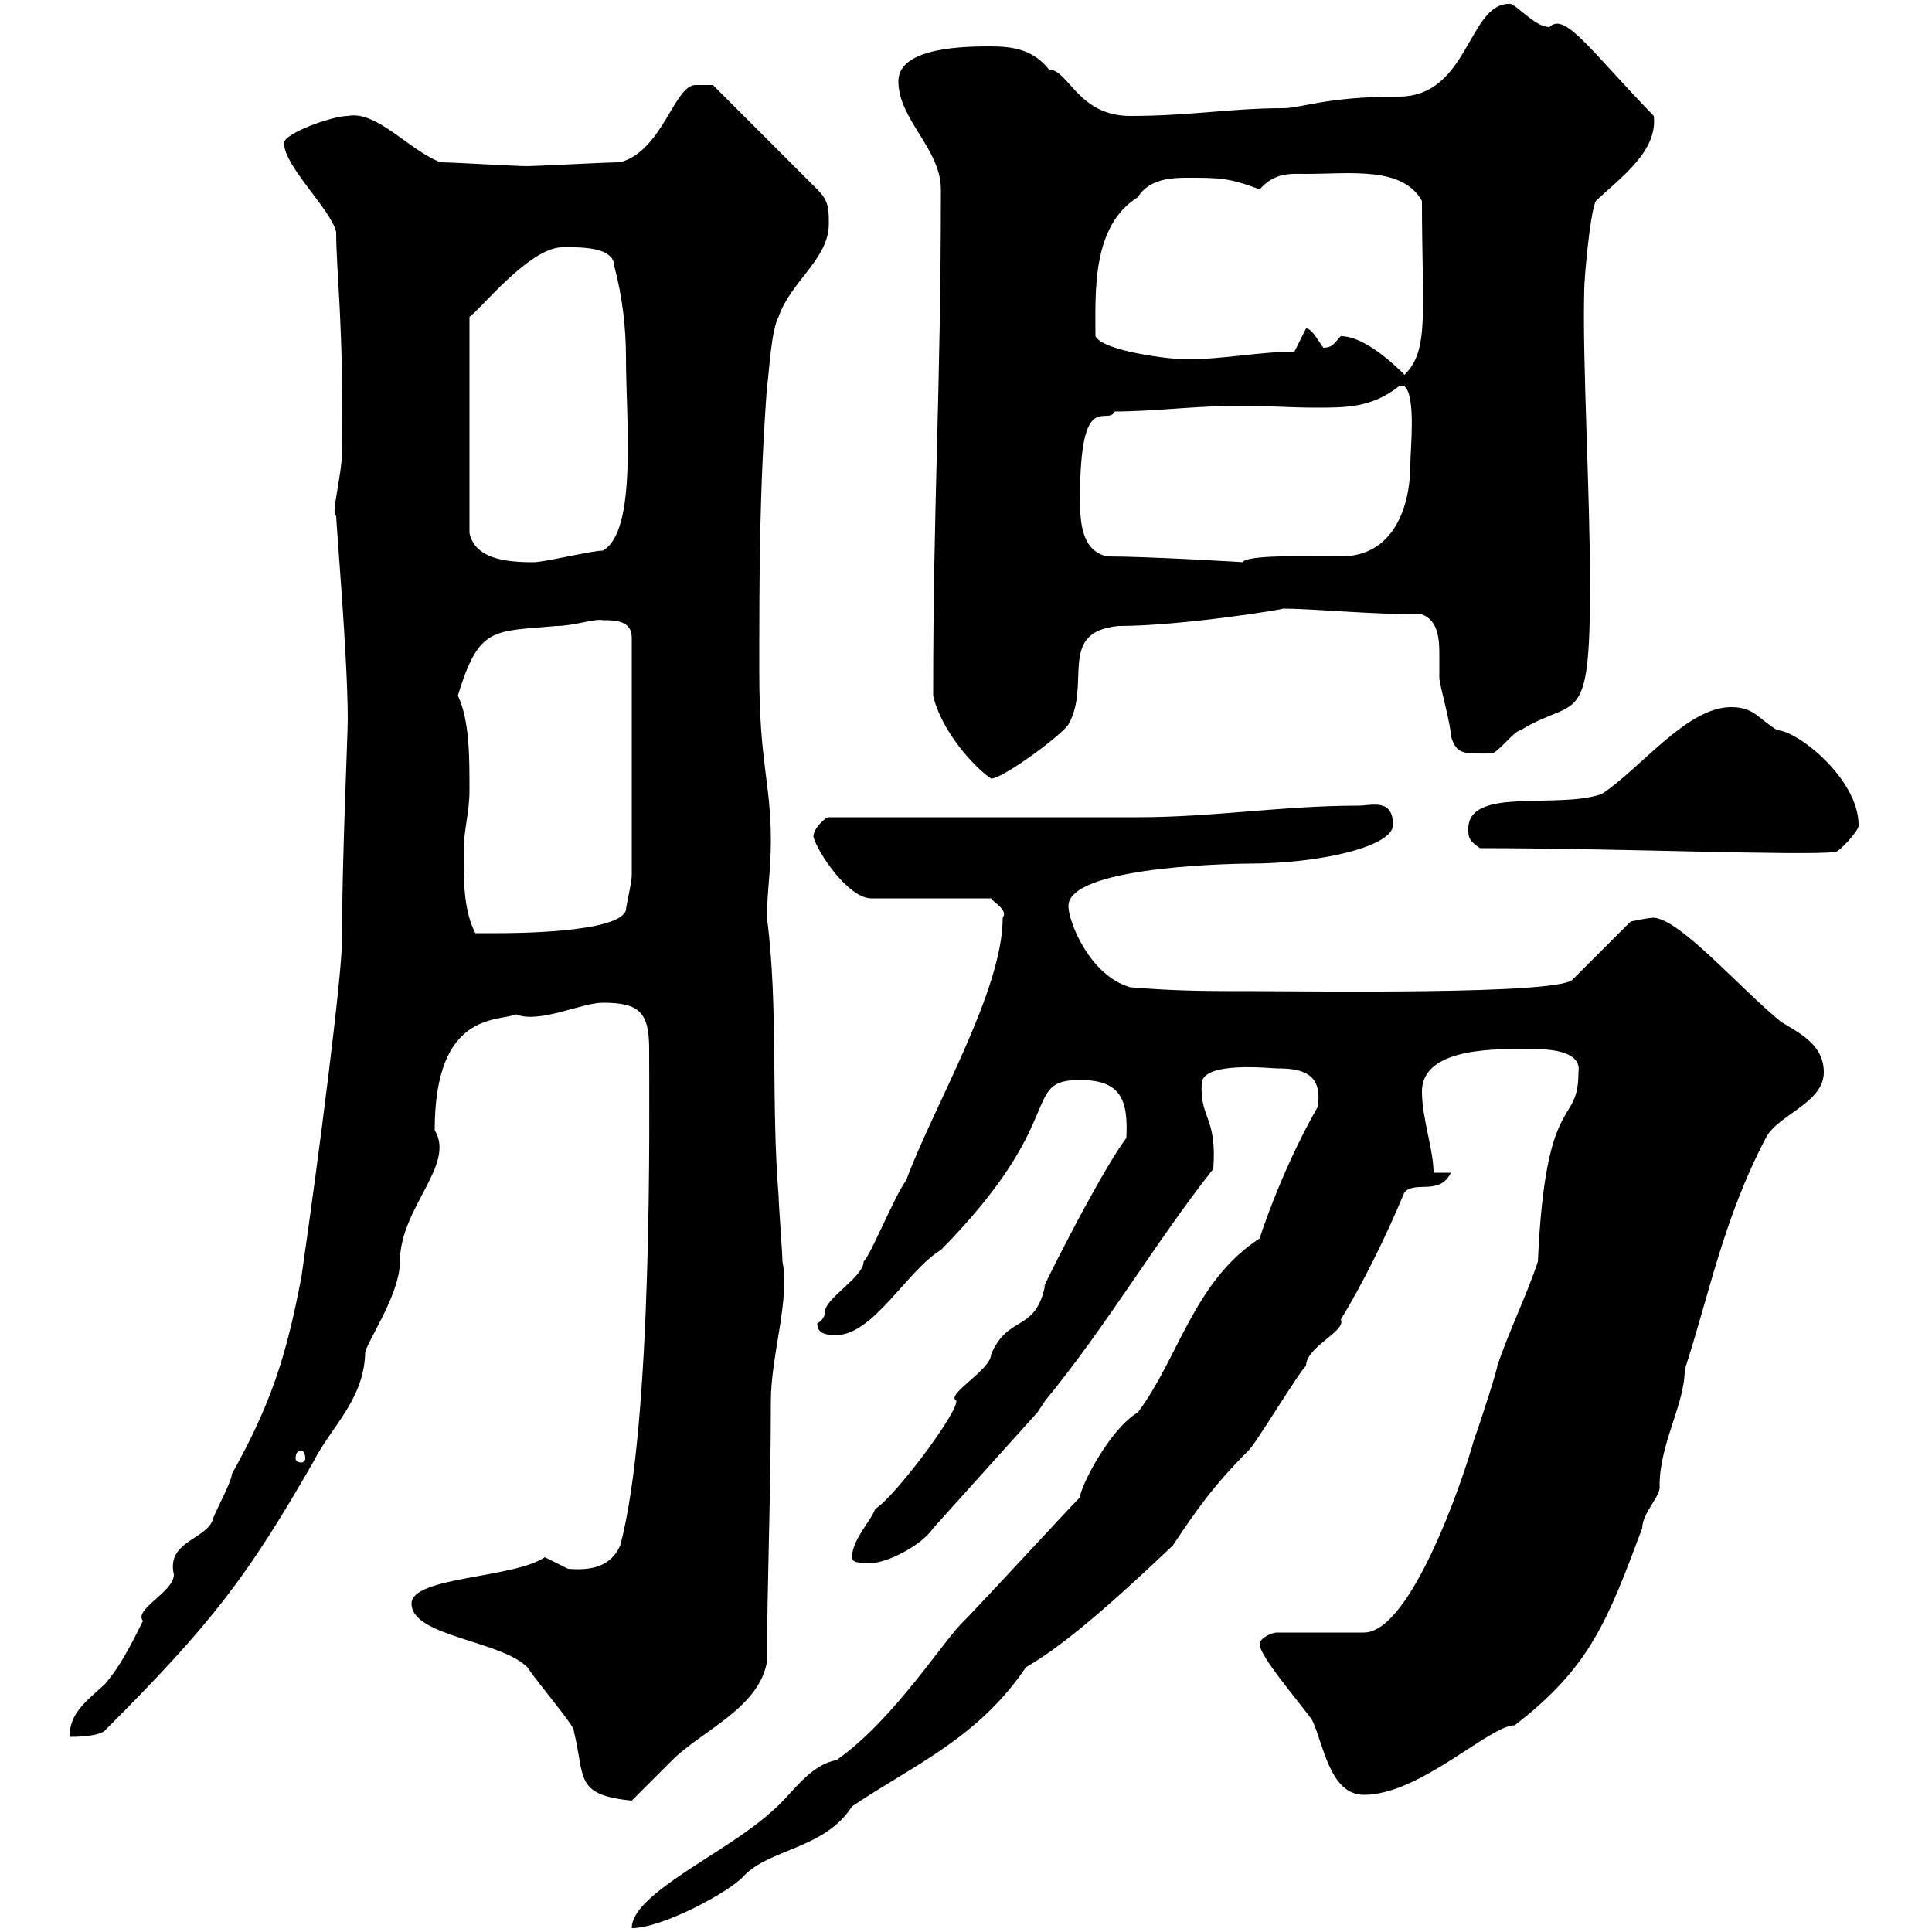 <svg xmlns="http://www.w3.org/2000/svg" xmlns:xlink="http://www.w3.org/1999/xlink" width="300" height="300"><path d="M129.90 273.30C125.40 274.20 123 278.70 119.70 281.40C112.80 287.70 98.10 294 98.10 299.40C102.90 299.40 113.40 293.70 115.50 291.30C119.40 287.10 128.10 287.10 132.30 280.50C141.60 274.20 151.80 270 159.30 258.90C164.40 255.90 170.40 251.10 182.10 240C185.70 234.60 188.40 230.70 193.80 225.30C194.70 224.70 201.90 212.70 202.80 212.10C202.80 209.10 209.10 206.70 208.20 204.90C211.50 199.50 215.10 192.30 218.10 185.10C219.90 183.30 223.50 185.70 225.30 182.10L222.60 182.10C222.60 178.50 220.80 173.70 220.80 169.50C220.80 162.30 233.40 162.90 237.90 162.90C239.70 162.90 245.70 162.90 245.10 166.50C245.10 175.20 240 168.90 238.80 195.90C237 201.30 234.30 206.70 232.50 212.10C232.50 212.70 229.80 221.10 228.90 223.50C227.10 230.10 219 253.50 211.80 253.50L198.30 253.50C197.40 253.50 195.60 254.40 195.60 255.30C195.60 257.10 201 263.40 203.70 267C205.50 270.60 206.40 278.70 211.80 278.70C220.50 278.70 231.30 267.90 235.20 267.90C246.90 258.90 249.60 251.70 255 237.30C255 234.90 258 232.20 257.70 230.70C257.70 224.10 261.60 218.10 261.60 212.70C265.50 200.70 267.60 189.30 274.20 176.70C276 173.10 283.20 171.30 283.20 166.50C283.20 162.30 279.60 160.50 276.60 158.70C270.30 153.60 261 142.80 256.80 142.50C255.90 142.50 253.20 143.10 253.20 143.10L244.20 152.10C242.10 154.50 202.50 153.90 194.70 153.90C187.50 153.90 182.70 153.90 175.50 153.30C169.20 151.50 165.90 143.10 165.90 140.70C165.90 134.10 195 134.10 193.80 134.10C205.20 134.10 216.30 131.40 216.30 128.10C216.30 123.90 213 125.10 210.90 125.10C199.20 125.10 188.40 126.90 176.70 126.90C169.50 126.90 135.90 126.90 128.70 126.90C128.10 126.90 126.30 128.70 126.30 129.90C126.90 132.30 131.70 139.50 135.30 139.50L153.90 139.50C154.20 140.10 156.60 141.30 155.70 142.50C155.70 153.90 144.90 171.90 140.70 183.30C138.90 185.70 135.30 194.70 134.10 195.90C134.10 198.30 128.10 201.60 128.10 203.70C128.10 204.90 126.90 205.50 126.90 205.50C126.90 207.30 128.70 207.30 129.90 207.30C135.60 207.30 141 197.10 146.10 194.10C166.20 173.70 158.40 167.70 167.70 167.70C174 167.70 175.20 170.70 174.90 176.70C170.40 182.70 160.20 203.40 162.30 199.50C160.80 207 156.60 204 153.90 210.30C153.90 212.70 146.70 216.60 148.50 217.50C148.80 219.30 138.90 232.50 135.90 234.30C135.30 236.10 132.30 239.10 132.30 241.80C132.30 242.70 133.50 242.70 135.30 242.70C137.70 242.70 143.10 240 144.90 237.30L161.10 219.30L162.30 217.50C171.90 205.80 179.40 192.90 188.40 181.50C189 173.40 186.30 173.70 186.60 168.30C186.60 164.70 197.40 165.90 198.30 165.90C201.90 165.90 205.50 166.50 204.60 171.90C198.60 182.40 195.30 193.20 195.60 192.30C185.40 198.90 183 210.90 176.70 219.30C172.20 222 167.70 231 167.70 232.50C165.60 234.60 156 245.10 149.70 251.70C146.70 254.40 138.90 267 129.90 273.30ZM63.90 249C63.90 254.10 77.70 254.70 81.90 258.90C83.70 261.60 89.40 268.20 89.10 268.80C90.90 276 89.10 278.70 98.10 279.60C99 278.70 103.50 274.20 104.40 273.30C108.90 268.80 117.90 265.20 119.10 258C119.10 246.60 119.70 231.90 119.70 217.50C119.70 210.60 122.70 201.60 121.50 195.90C121.50 194.70 120.90 186.90 120.90 185.70C119.70 171 120.90 156.60 119.10 142.50C119.10 138.30 119.70 135.30 119.70 130.50C119.70 121.50 117.90 118.50 117.90 104.40C117.90 89.10 117.90 76.50 119.10 60C119.40 58.50 119.70 51.30 120.90 49.20C122.70 43.80 128.70 40.20 128.70 34.80C128.70 32.40 128.70 31.20 126.90 29.40L110.70 13.20L108 13.20C104.70 13.20 102.90 23.40 96.30 25.20C94.20 25.20 83.10 25.80 81.90 25.80C80.10 25.80 70.20 25.20 68.40 25.20C63.60 23.40 58.50 17.10 54 18C51.60 18 44.10 20.70 44.10 22.20C44.10 25.80 51.30 32.40 52.20 36C52.20 42.30 53.40 50.70 53.10 70.20C53.10 73.80 51.30 80.10 52.20 80.10C52.20 81.30 54 102.30 54 111.60C54 114.30 53.10 133.50 53.10 146.10C53.10 151.50 49.50 179.70 46.80 198.30C44.40 210.90 42 218.10 36 228.90C36 230.10 33 235.50 33 236.10C31.80 239.10 25.80 239.40 27 244.50C27 247.20 20.70 249.90 22.20 251.70C20.40 255.30 18.60 258.90 16.20 261.60C13.20 264.30 10.80 266.10 10.80 269.70C11.40 269.70 15 269.70 16.20 268.80C33 252 38.40 244.80 48.60 227.10C51.30 221.70 56.40 217.50 56.70 210.30C56.40 209.10 62.10 201.30 62.10 195.90C62.10 187.50 70.80 180.90 67.50 175.50C67.50 156.90 77.40 158.70 80.10 157.50C83.70 159 90.30 155.70 93.60 155.70C99.30 155.70 100.80 157.20 100.80 162.90C100.80 172.80 101.40 221.10 96.30 240C94.80 243.30 91.80 243.90 88.20 243.60C88.20 243.60 84.60 241.80 84.60 241.80C79.80 245.10 63.90 244.80 63.90 249ZM46.80 225.30C47.10 225.30 47.40 225.60 47.40 226.50C47.40 226.80 47.10 227.10 46.80 227.10C46.20 227.10 45.90 226.80 45.90 226.50C45.90 225.60 46.20 225.30 46.80 225.30ZM72 132.30C72 128.70 72.90 126.30 72.90 122.70C72.90 117.30 72.90 111.90 71.10 108C74.40 97.20 76.50 98.10 86.40 97.20C89.10 97.20 92.40 96 93.60 96.30C95.40 96.30 98.10 96.30 98.10 99L98.10 135.90C98.10 137.10 97.20 140.70 97.20 141.30C96.30 144.90 79.20 144.90 77.40 144.90C76.50 144.90 74.70 144.90 73.80 144.90C72 141.30 72 137.10 72 132.30ZM229.80 131.70C251.10 131.70 279.60 132.90 285 132.30C285.60 132.30 288.90 128.70 288.60 128.10C288.60 120.90 279 113.40 276 113.40C273 111.60 272.40 109.80 268.80 109.80C261.90 109.80 254.70 119.40 248.70 123.30C241.80 125.70 228 122.10 228 128.70C228 129.90 228 130.50 229.80 131.70ZM144.90 108C146.10 113.40 151.20 119.10 153.90 120.90C155.70 120.90 164.70 114.30 165.90 112.50C169.50 106.20 164.10 98.10 173.70 97.20C183.60 97.20 200.10 94.50 199.20 94.50C203.70 94.50 212.70 95.40 220.80 95.40C223.20 96.30 223.50 99 223.50 101.40C223.50 102.90 223.50 104.40 223.50 105.30C223.50 106.20 225.30 112.50 225.30 114.30C226.20 117.30 227.40 117 231.60 117C232.50 117 235.20 113.40 236.10 113.40C244.80 108 246.90 113.70 246.90 90.90C246.90 76.20 245.70 56.10 246 45C246 43.20 246.90 33 247.80 31.20C252 27.30 257.40 23.40 256.80 18C246.90 7.80 243 1.80 240.60 4.20C238.20 4.20 235.20 0.30 234.30 0.60C228 0.60 228 15 217.20 15C205.80 15 202.20 16.80 199.20 16.80C191.10 16.80 184.80 18 175.50 18C167.40 18 165.90 10.80 162.90 10.80C160.50 7.80 157.50 7.20 153.90 7.20C150.30 7.20 139.50 7.20 139.50 12.60C139.50 18.60 146.10 23.10 146.10 29.40C146.10 60.90 144.90 77.70 144.90 108ZM87.30 38.40C89.40 38.40 95.40 38.10 95.40 41.40C96.60 45.90 97.20 50.70 97.20 55.50C97.20 65.10 99 82.50 93.60 85.50C91.80 85.50 84.60 87.30 82.80 87.30C78.30 87.30 73.80 86.70 72.90 82.80L72.90 49.20C74.40 48.30 82.20 38.40 87.30 38.40ZM171.90 86.40C168 85.50 167.70 81.30 167.70 77.40C167.70 60 171.90 66.30 173.10 63.90C179.10 63.90 185.70 63 192.90 63C196.50 63 200.40 63.30 204.30 63.30C209.10 63.30 213 63.30 217.20 60C217.20 60 217.20 60 218.10 60C219.90 61.50 219 69.90 219 72C219 78.90 216.30 86.40 208.20 86.40C202.50 86.40 193.80 86.10 192.90 87.30C193.50 87.30 178.20 86.40 171.90 86.40ZM208.20 52.20C207.30 53.10 207 54 205.50 54C204.60 52.80 203.70 51 202.80 51L201 54.60C195.60 54.60 190.20 55.80 183.90 55.80C182.10 55.80 171.30 54.60 170.10 52.20C170.10 45.30 169.50 35.10 176.70 30.60C178.50 27.60 182.40 27.60 184.50 27.60C189.30 27.60 190.80 27.60 195.60 29.40C198 26.70 200.40 27 202.80 27C209.70 27 217.80 25.80 220.80 31.20C220.80 48.60 222 54.30 218.10 58.20C216.30 56.40 211.80 52.20 208.20 52.20Z"/></svg>
